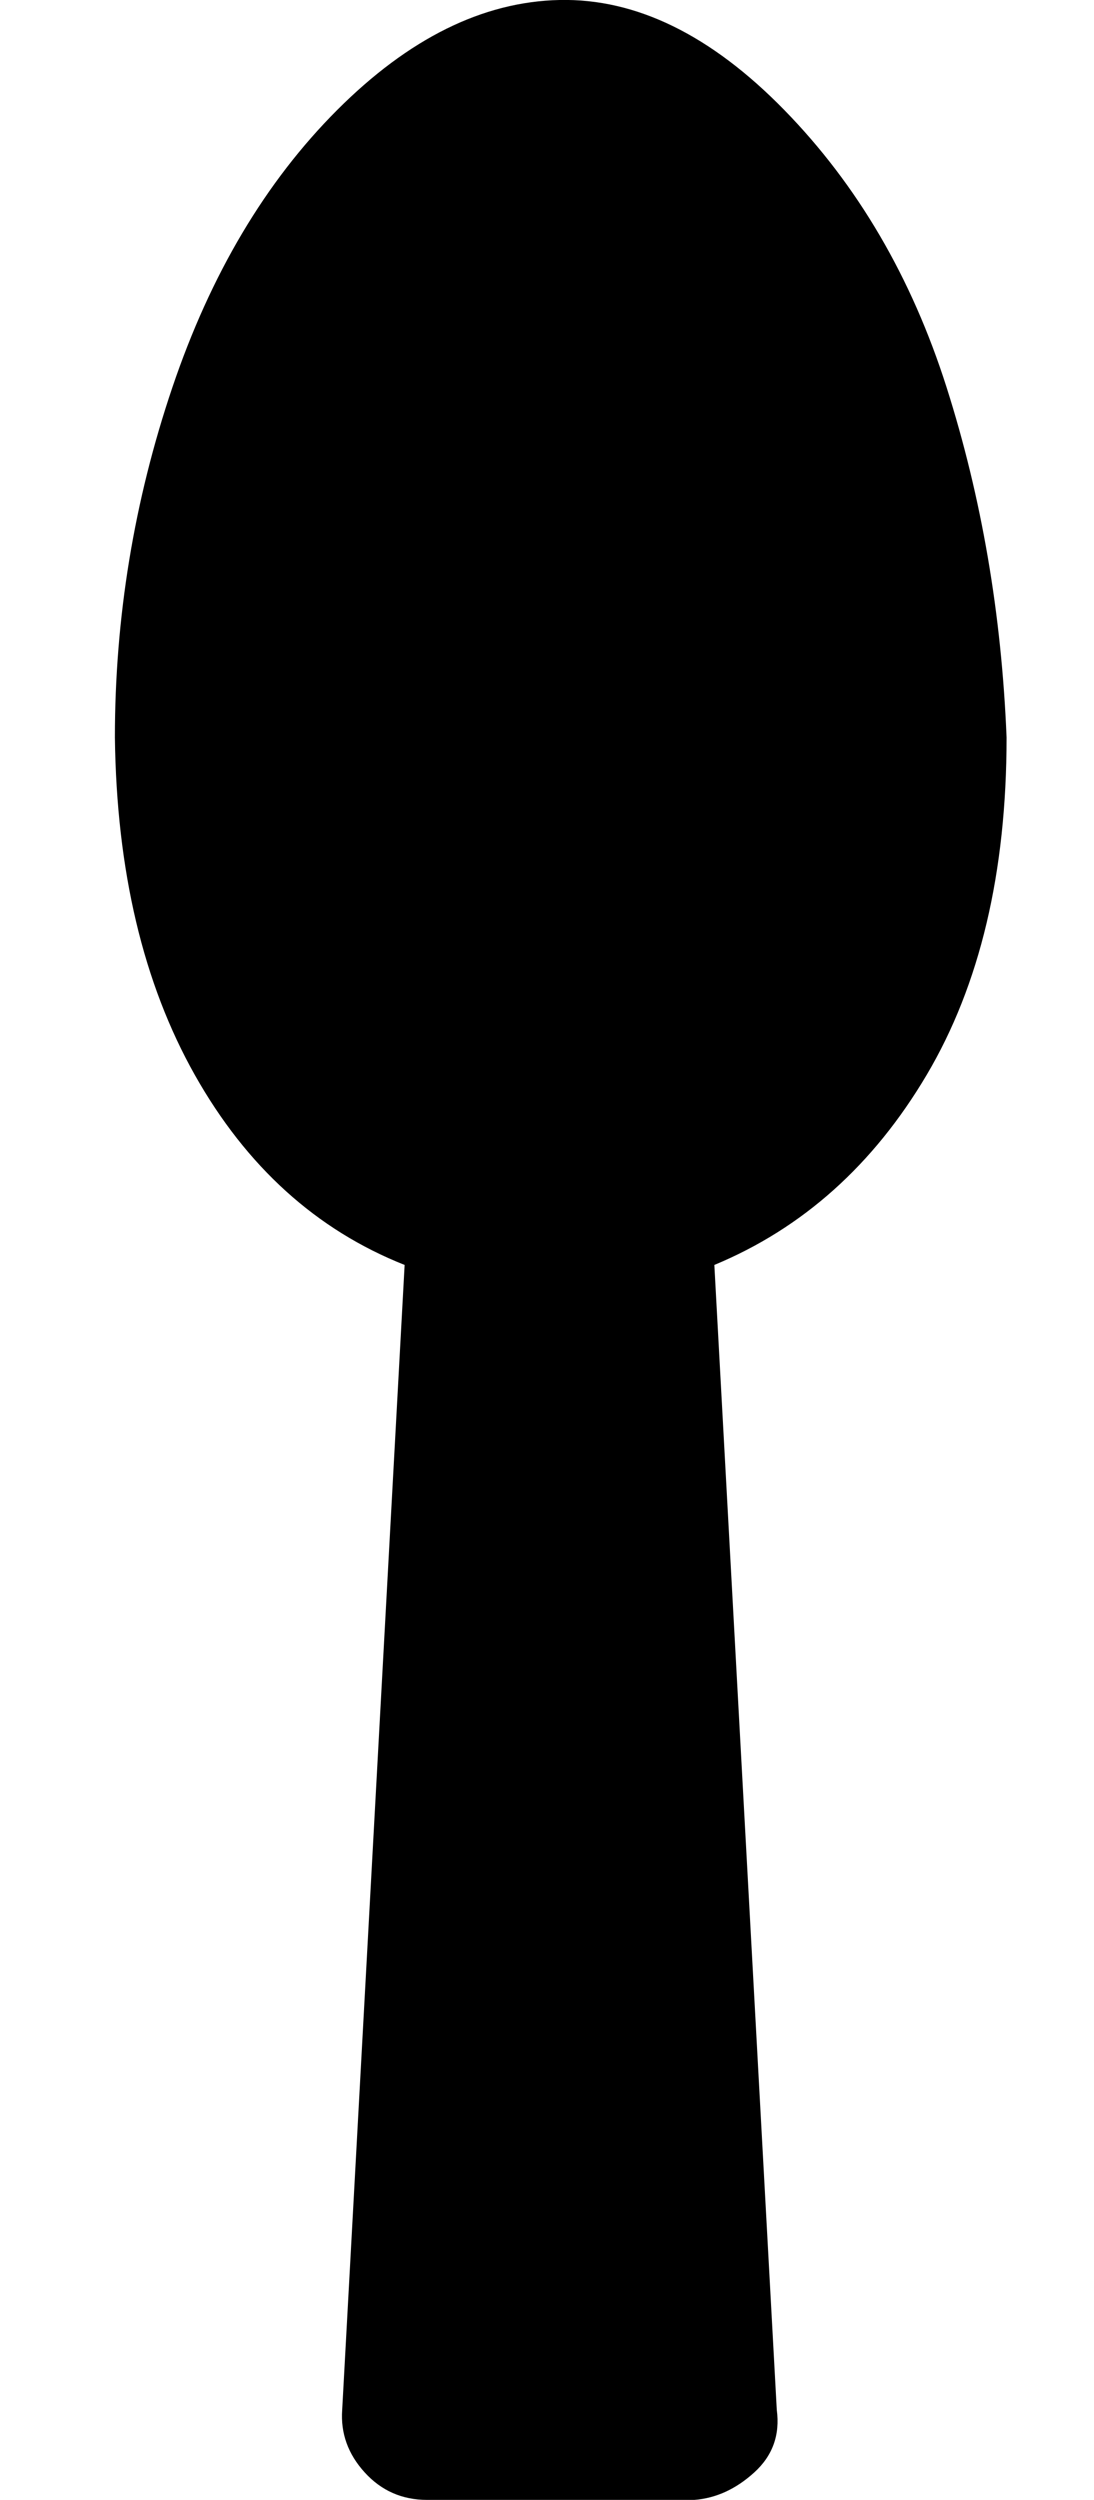 <?xml version="1.0" standalone="no"?>
<!DOCTYPE svg PUBLIC "-//W3C//DTD SVG 1.1//EN" "http://www.w3.org/Graphics/SVG/1.1/DTD/svg11.dtd" >
<svg xmlns="http://www.w3.org/2000/svg" xmlns:xlink="http://www.w3.org/1999/xlink" version="1.1" viewBox="-10 0 438 1000">
   <path fill="currentColor"
d="M393 295q0 81 -32 135t-85 76l25 458q2 15 -9 25t-24 11h-107q-15 0 -25 -11t-9 -25l25 -458q-53 -21 -84 -76t-32 -135q0 -72 23 -140t66 -111t89 -44t90 44t65 111t24 140z" />
</svg>
